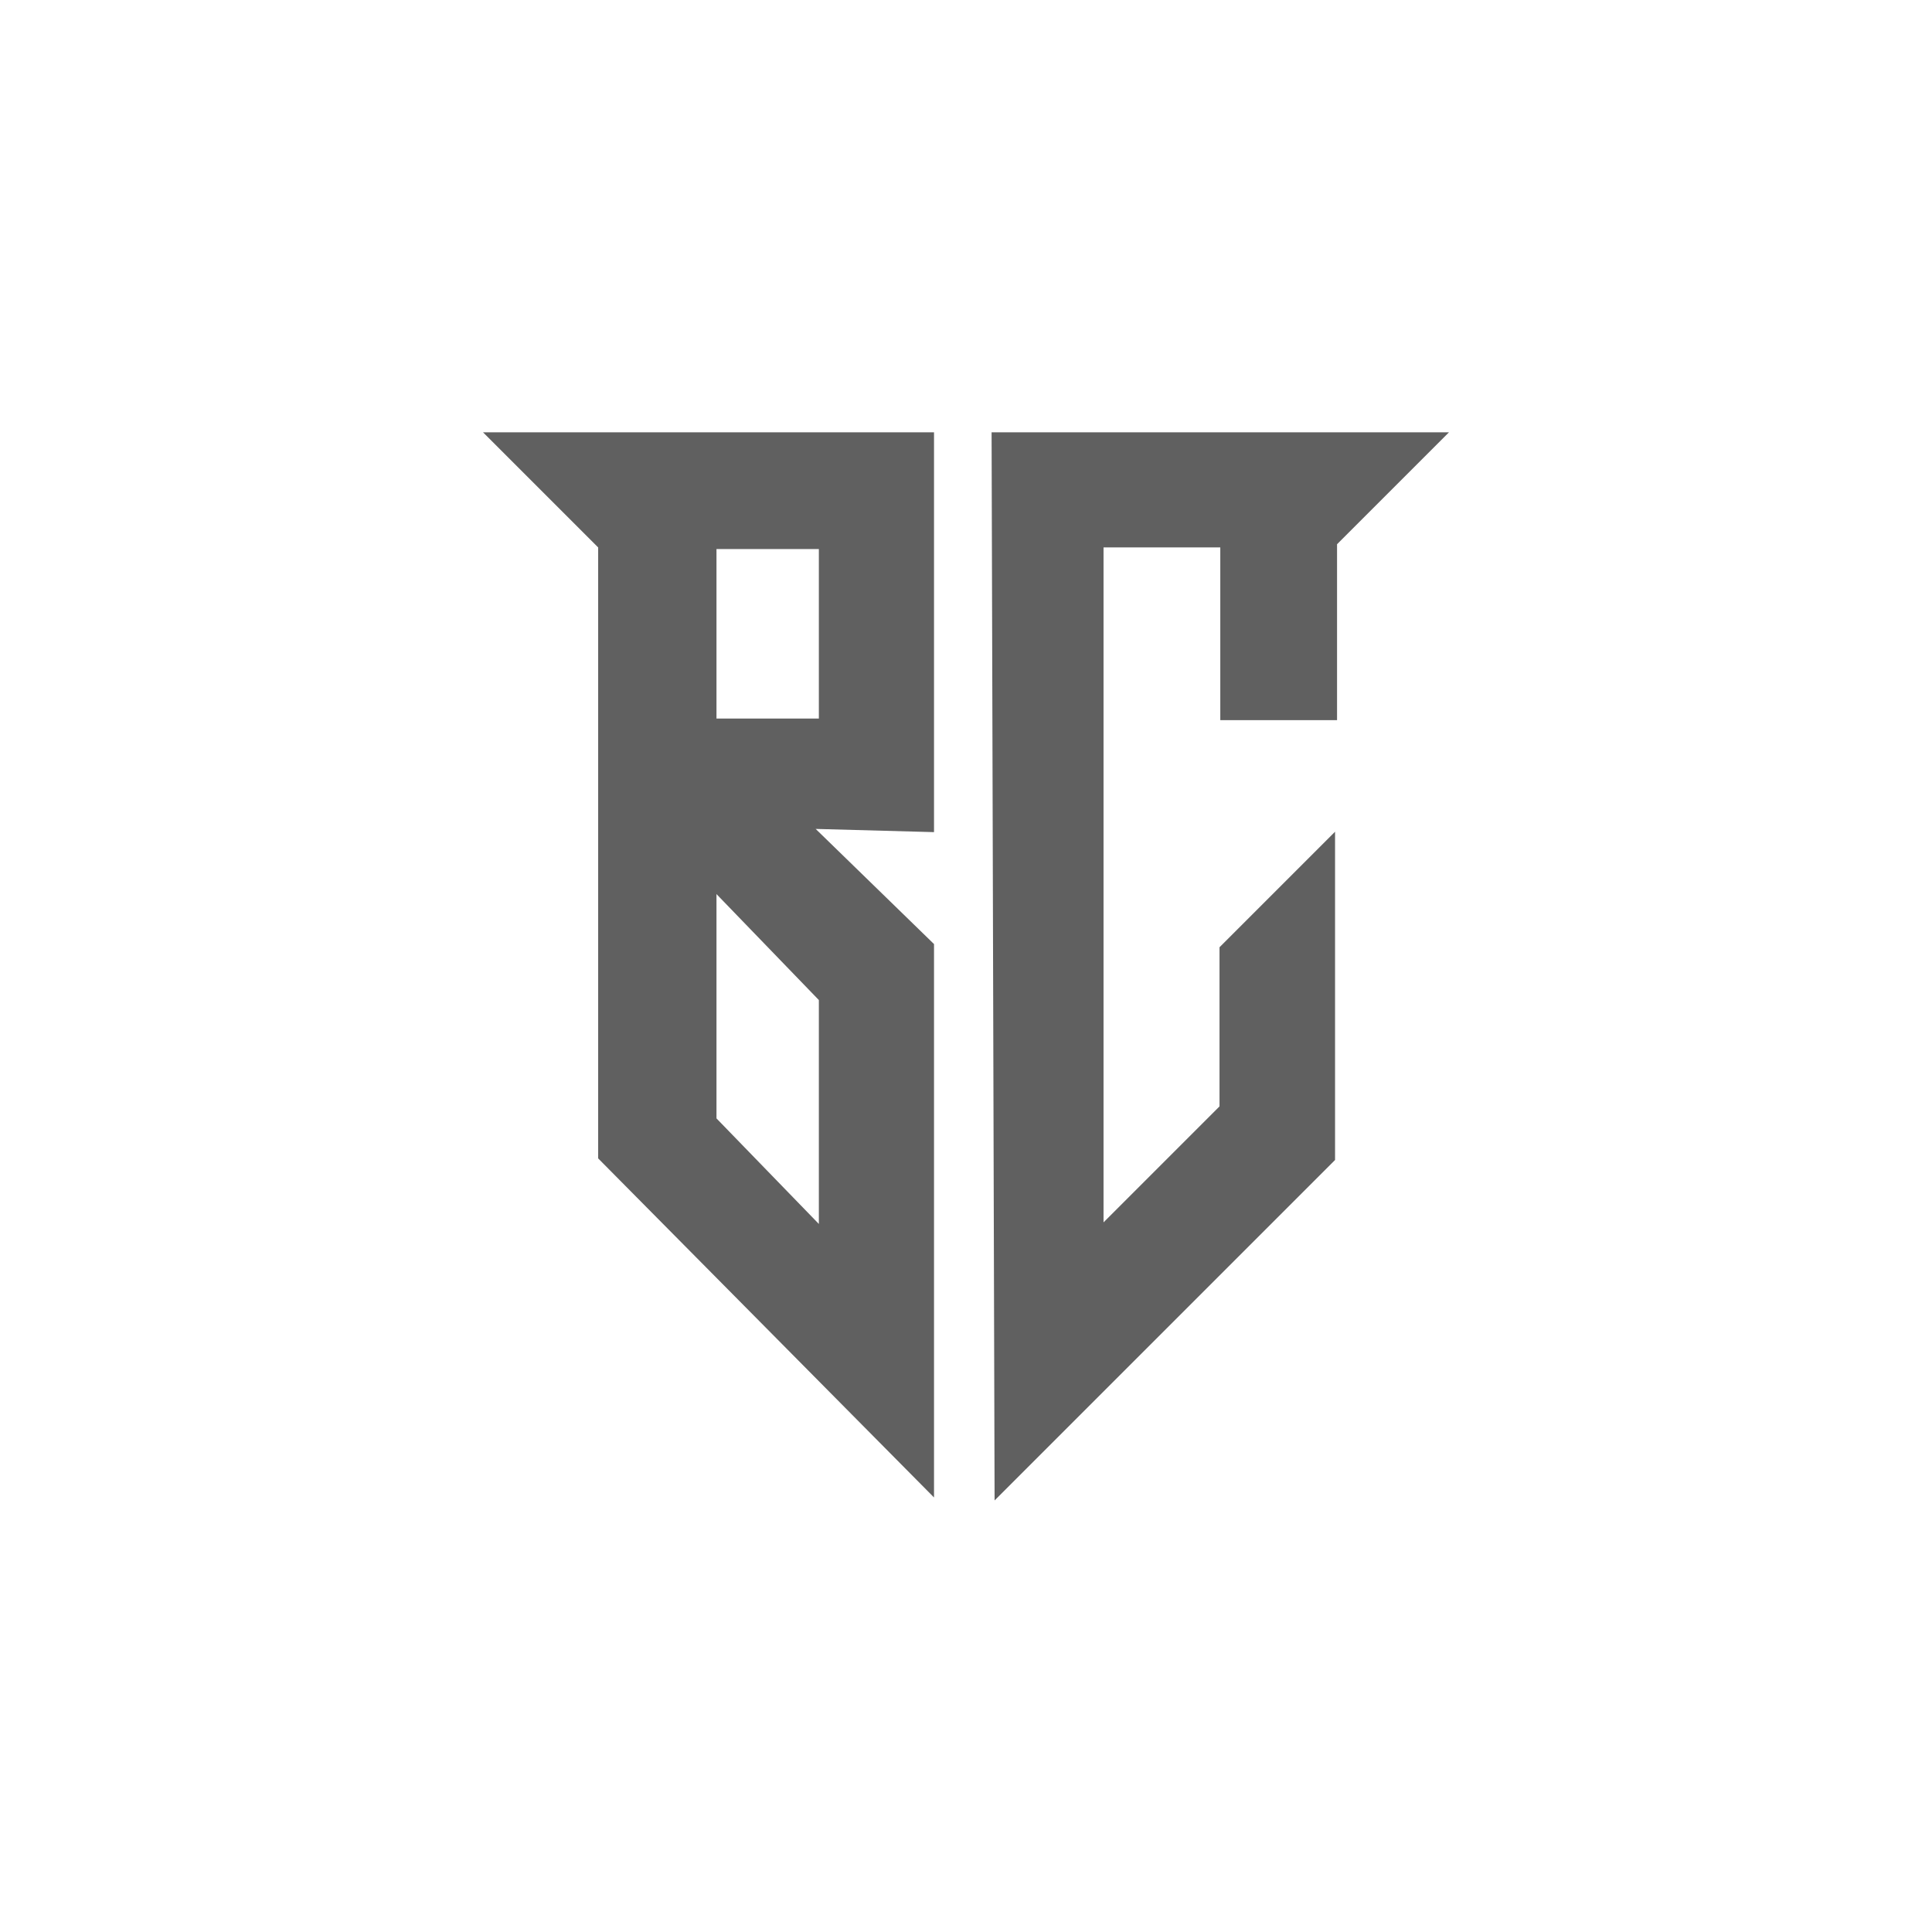 <?xml version="1.0" encoding="UTF-8"?> <svg xmlns="http://www.w3.org/2000/svg" width="800" height="800" viewBox="0 0 800 800" fill="none"> <path d="M410.596 179H600.001L553.644 225.356V298.199H505.298V226.675H456.953V506.155L504.974 458.133V392.242L552.817 344.399V480.328L411.837 621.297L410.596 179Z" fill="#606060"></path> <path d="M386.756 179H200L247.686 226.686V479.669L386.756 620.068V390.923L337.751 343.237L386.756 344.567V179ZM339.069 414.101V506.814L296.68 463.107V370.226L339.069 414.101ZM339.069 297.54H296.68V227.346H339.069V297.54Z" fill="#606060"></path> </svg> 